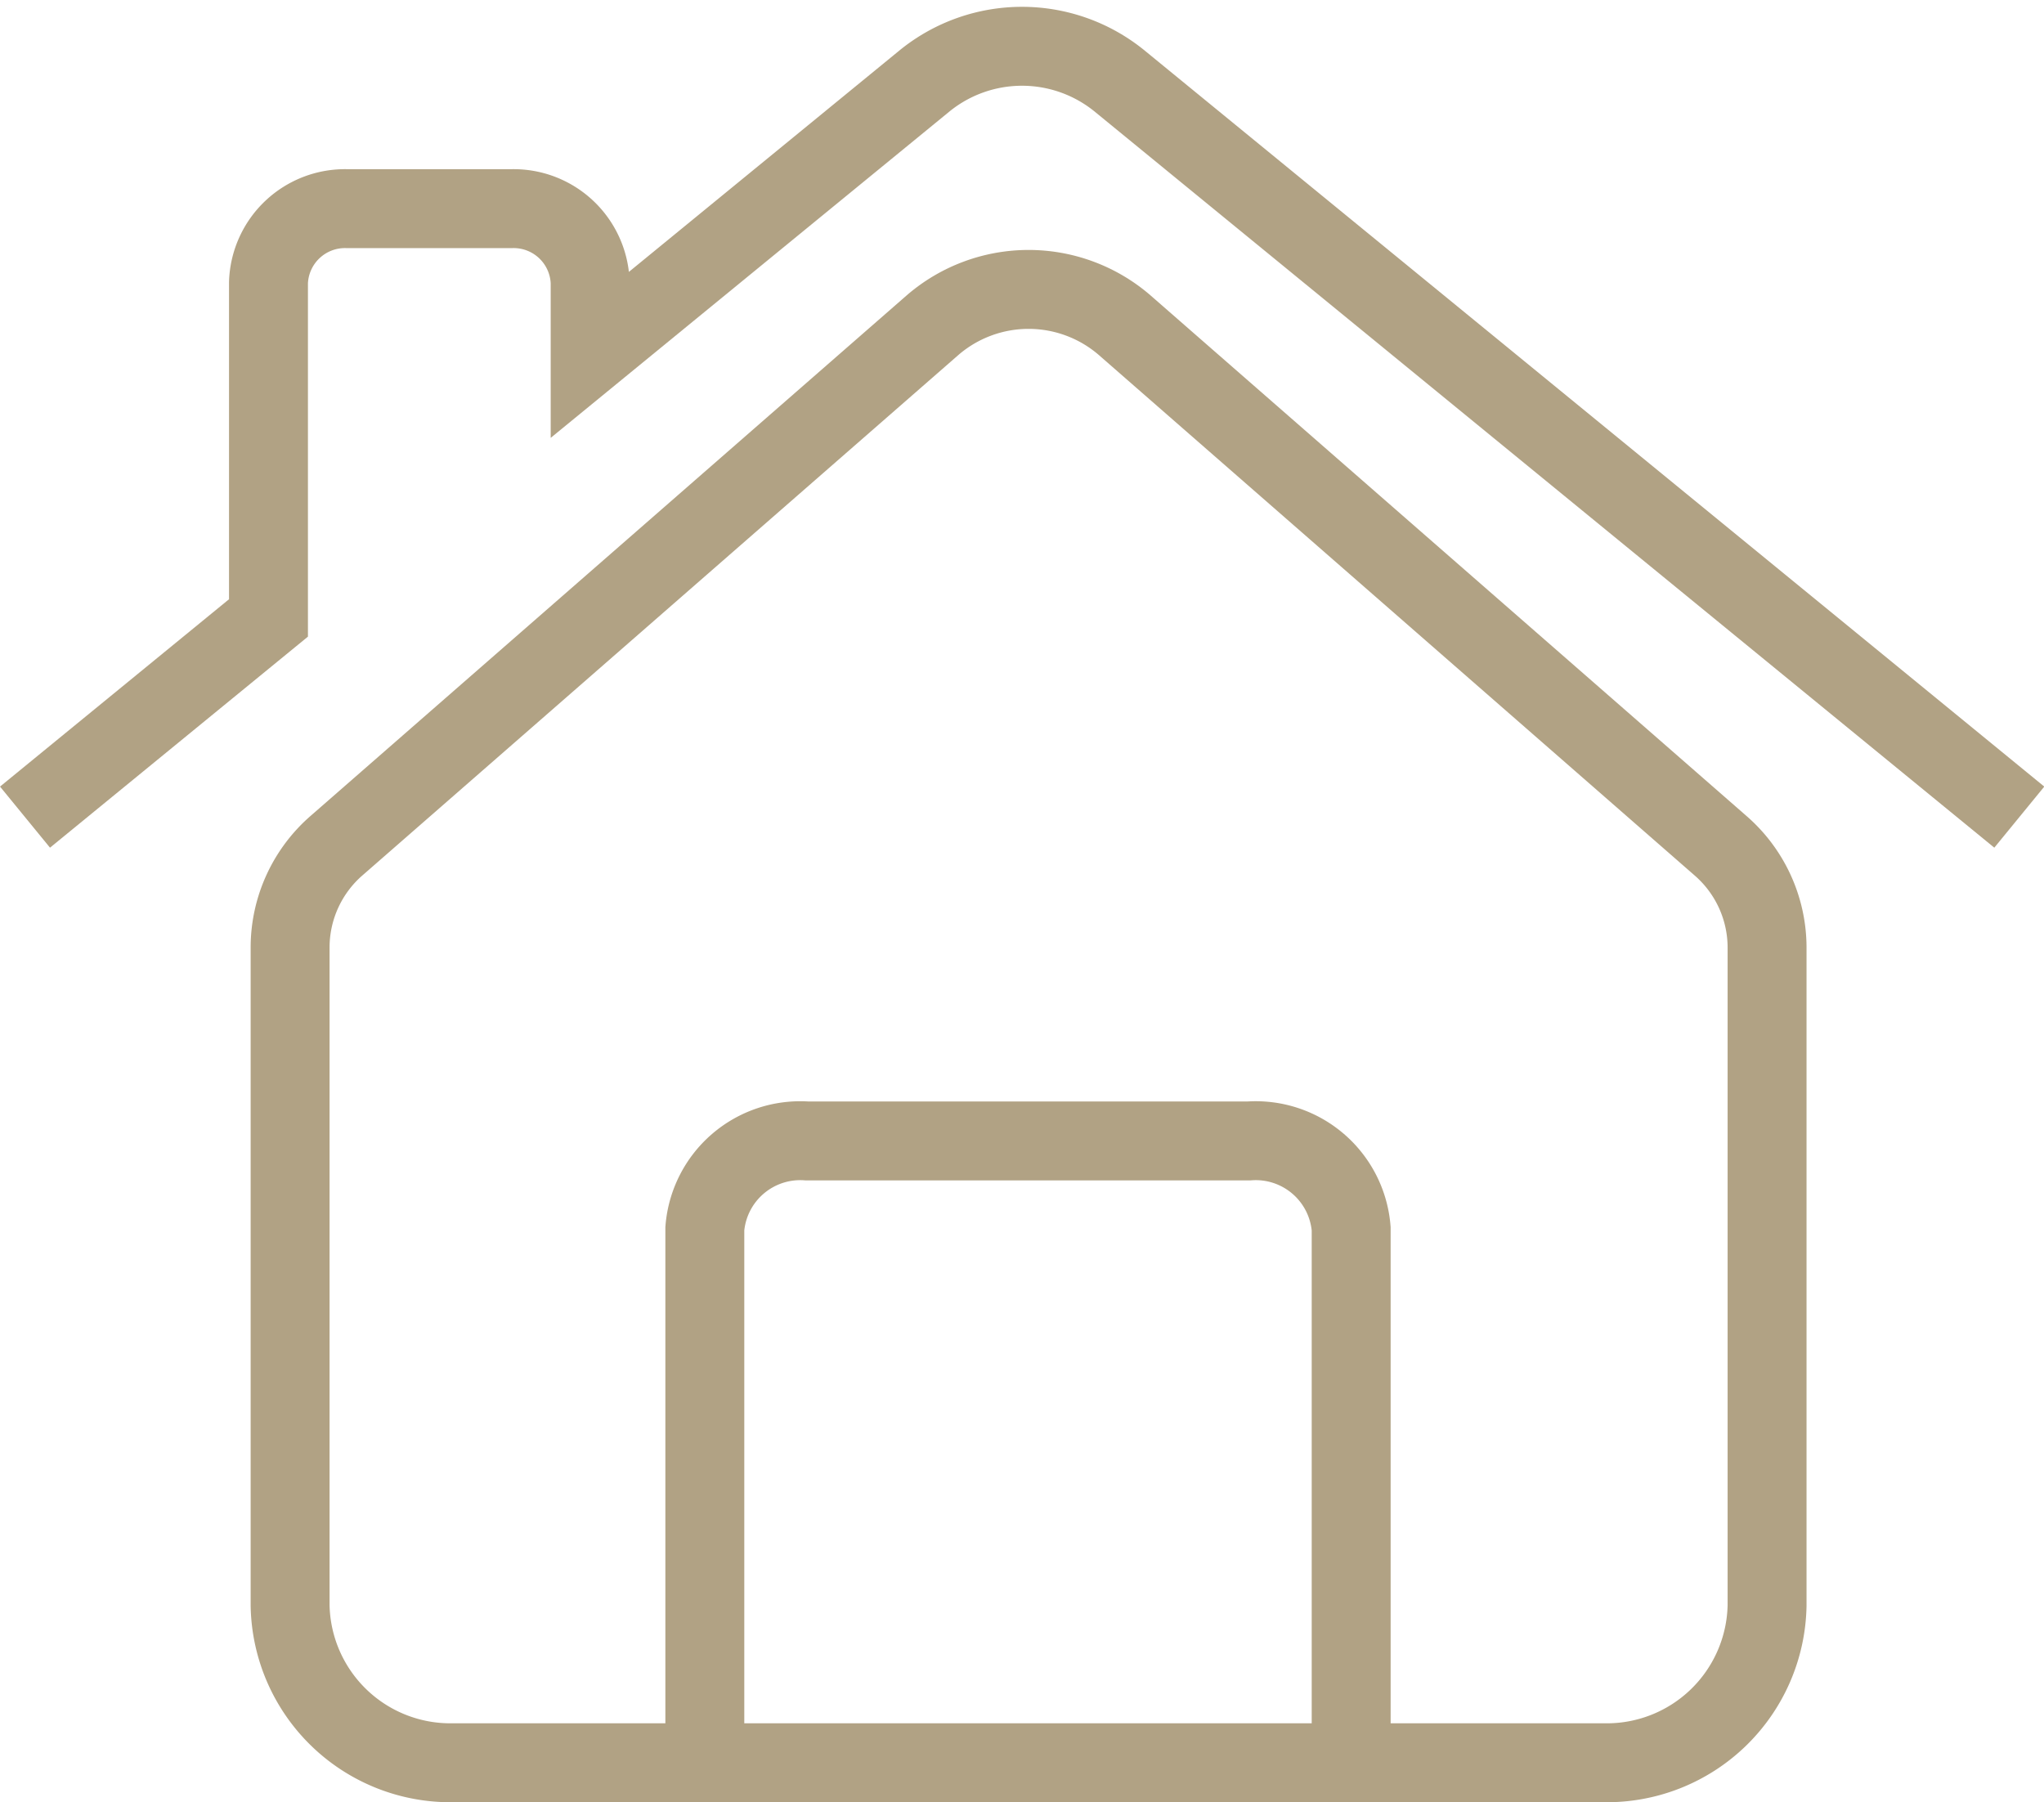 <svg xmlns="http://www.w3.org/2000/svg" width="25.9" height="22.834" viewBox="0 0 25.9 22.834">
    <g data-name="Grupo 90">
        <g data-name="Grupo 38">
            <path data-name="Trazado 488" d="M60.568 73.1v8.344a2.031 2.031 0 0 0 2.069 1.991h14.577a2.031 2.031 0 0 0 2.069-1.991V73.1a1.711 1.711 0 0 0-.593-1.288l-7.549-6.594a1.861 1.861 0 0 0-2.431 0l-7.549 6.592a1.711 1.711 0 0 0-.593 1.29z" transform="translate(-56.892 -61.099)" style="fill:none;stroke:#b1a284;stroke-miterlimit:10"/>
            <path data-name="Trazado 489" d="M182.026 290h-5.6a1.213 1.213 0 0 0-1.294 1.112v6.77h8.19v-6.77a1.213 1.213 0 0 0-1.296-1.112z" transform="translate(-166.201 -275.543)" style="fill:none;stroke:#b1a284;stroke-miterlimit:10"/>
            <path data-name="Trazado 490" d="M25.6 10.267 14.188.93a1.958 1.958 0 0 0-2.45 0L7.491 4.406v-.913a.97.97 0 0 0-1-.936H4.415a.97.97 0 0 0-1 .936v4.25L.33 10.267" transform="translate(-.013 .087)" style="fill:none;stroke:#b1a284;stroke-miterlimit:10"/>
        </g>
    </g>
</svg>

